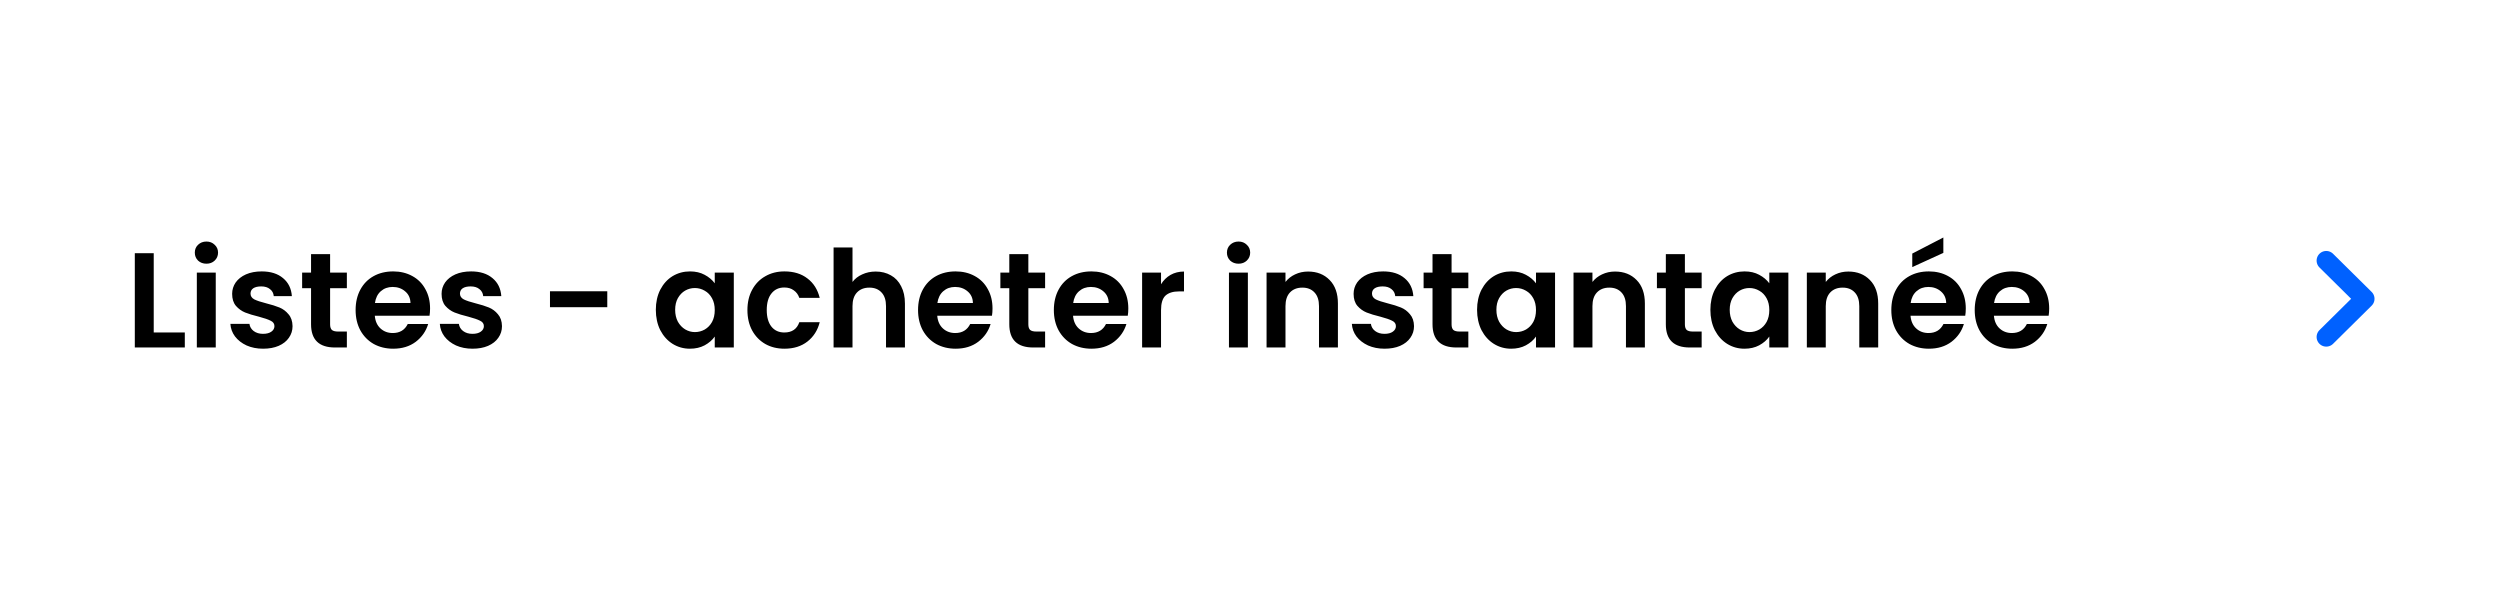 <svg width="259" height="61" viewBox="0 0 259 61" fill="none" xmlns="http://www.w3.org/2000/svg">
<g filter="url(#filter0_b_80_714)">
<rect width="259" height="61" rx="8" fill="white" fill-opacity="0.7"/>
<path d="M15.926 34.446H19.146V36H13.966V26.228H15.926V34.446ZM21.386 27.32C21.04 27.32 20.751 27.213 20.518 26.998C20.294 26.774 20.182 26.499 20.182 26.172C20.182 25.845 20.294 25.575 20.518 25.36C20.751 25.136 21.04 25.024 21.386 25.024C21.731 25.024 22.016 25.136 22.24 25.36C22.473 25.575 22.59 25.845 22.59 26.172C22.59 26.499 22.473 26.774 22.24 26.998C22.016 27.213 21.731 27.32 21.386 27.32ZM22.352 28.244V36H20.392V28.244H22.352ZM27.256 36.126C26.622 36.126 26.052 36.014 25.548 35.79C25.044 35.557 24.643 35.244 24.344 34.852C24.055 34.46 23.896 34.026 23.868 33.55H25.842C25.88 33.849 26.024 34.096 26.276 34.292C26.538 34.488 26.86 34.586 27.242 34.586C27.616 34.586 27.905 34.511 28.11 34.362C28.325 34.213 28.432 34.021 28.432 33.788C28.432 33.536 28.302 33.349 28.04 33.228C27.788 33.097 27.382 32.957 26.822 32.808C26.244 32.668 25.768 32.523 25.394 32.374C25.03 32.225 24.713 31.996 24.442 31.688C24.181 31.38 24.05 30.965 24.05 30.442C24.05 30.013 24.172 29.621 24.414 29.266C24.666 28.911 25.021 28.631 25.478 28.426C25.945 28.221 26.491 28.118 27.116 28.118C28.04 28.118 28.778 28.351 29.328 28.818C29.879 29.275 30.182 29.896 30.238 30.68H28.362C28.334 30.372 28.204 30.129 27.97 29.952C27.746 29.765 27.443 29.672 27.06 29.672C26.706 29.672 26.43 29.737 26.234 29.868C26.048 29.999 25.954 30.181 25.954 30.414C25.954 30.675 26.085 30.876 26.346 31.016C26.608 31.147 27.014 31.282 27.564 31.422C28.124 31.562 28.586 31.707 28.95 31.856C29.314 32.005 29.627 32.239 29.888 32.556C30.159 32.864 30.299 33.275 30.308 33.788C30.308 34.236 30.182 34.637 29.93 34.992C29.688 35.347 29.333 35.627 28.866 35.832C28.409 36.028 27.872 36.126 27.256 36.126ZM34.199 29.854V33.606C34.199 33.867 34.26 34.059 34.381 34.18C34.512 34.292 34.727 34.348 35.025 34.348H35.935V36H34.703C33.051 36 32.225 35.197 32.225 33.592V29.854H31.301V28.244H32.225V26.326H34.199V28.244H35.935V29.854H34.199ZM44.555 31.954C44.555 32.234 44.536 32.486 44.499 32.71H38.829C38.876 33.27 39.072 33.709 39.417 34.026C39.762 34.343 40.187 34.502 40.691 34.502C41.419 34.502 41.937 34.189 42.245 33.564H44.359C44.135 34.311 43.706 34.927 43.071 35.412C42.436 35.888 41.657 36.126 40.733 36.126C39.986 36.126 39.314 35.963 38.717 35.636C38.129 35.3 37.667 34.829 37.331 34.222C37.004 33.615 36.841 32.915 36.841 32.122C36.841 31.319 37.004 30.615 37.331 30.008C37.658 29.401 38.115 28.935 38.703 28.608C39.291 28.281 39.968 28.118 40.733 28.118C41.47 28.118 42.128 28.277 42.707 28.594C43.295 28.911 43.748 29.364 44.065 29.952C44.392 30.531 44.555 31.198 44.555 31.954ZM42.525 31.394C42.516 30.89 42.334 30.489 41.979 30.19C41.624 29.882 41.19 29.728 40.677 29.728C40.192 29.728 39.781 29.877 39.445 30.176C39.118 30.465 38.918 30.871 38.843 31.394H42.525ZM48.953 36.126C48.319 36.126 47.749 36.014 47.245 35.79C46.742 35.557 46.34 35.244 46.041 34.852C45.752 34.46 45.593 34.026 45.566 33.55H47.539C47.577 33.849 47.721 34.096 47.974 34.292C48.235 34.488 48.557 34.586 48.94 34.586C49.313 34.586 49.602 34.511 49.807 34.362C50.022 34.213 50.13 34.021 50.13 33.788C50.13 33.536 49.999 33.349 49.737 33.228C49.486 33.097 49.08 32.957 48.52 32.808C47.941 32.668 47.465 32.523 47.092 32.374C46.727 32.225 46.41 31.996 46.139 31.688C45.878 31.38 45.748 30.965 45.748 30.442C45.748 30.013 45.869 29.621 46.111 29.266C46.364 28.911 46.718 28.631 47.175 28.426C47.642 28.221 48.188 28.118 48.813 28.118C49.737 28.118 50.475 28.351 51.026 28.818C51.576 29.275 51.88 29.896 51.935 30.68H50.059C50.032 30.372 49.901 30.129 49.667 29.952C49.444 29.765 49.14 29.672 48.758 29.672C48.403 29.672 48.127 29.737 47.931 29.868C47.745 29.999 47.651 30.181 47.651 30.414C47.651 30.675 47.782 30.876 48.044 31.016C48.305 31.147 48.711 31.282 49.261 31.422C49.822 31.562 50.283 31.707 50.648 31.856C51.011 32.005 51.324 32.239 51.586 32.556C51.856 32.864 51.996 33.275 52.005 33.788C52.005 34.236 51.88 34.637 51.627 34.992C51.385 35.347 51.03 35.627 50.563 35.832C50.106 36.028 49.569 36.126 48.953 36.126ZM62.914 30.176V31.828H56.978V30.176H62.914ZM67.944 32.094C67.944 31.31 68.098 30.615 68.406 30.008C68.724 29.401 69.148 28.935 69.68 28.608C70.222 28.281 70.824 28.118 71.486 28.118C72.065 28.118 72.569 28.235 72.998 28.468C73.437 28.701 73.787 28.995 74.048 29.35V28.244H76.022V36H74.048V34.866C73.796 35.23 73.446 35.533 72.998 35.776C72.56 36.009 72.051 36.126 71.472 36.126C70.819 36.126 70.222 35.958 69.68 35.622C69.148 35.286 68.724 34.815 68.406 34.208C68.098 33.592 67.944 32.887 67.944 32.094ZM74.048 32.122C74.048 31.646 73.955 31.24 73.768 30.904C73.582 30.559 73.33 30.297 73.012 30.12C72.695 29.933 72.354 29.84 71.99 29.84C71.626 29.84 71.29 29.929 70.982 30.106C70.674 30.283 70.422 30.545 70.226 30.89C70.04 31.226 69.946 31.627 69.946 32.094C69.946 32.561 70.04 32.971 70.226 33.326C70.422 33.671 70.674 33.937 70.982 34.124C71.3 34.311 71.636 34.404 71.99 34.404C72.354 34.404 72.695 34.315 73.012 34.138C73.33 33.951 73.582 33.69 73.768 33.354C73.955 33.009 74.048 32.598 74.048 32.122ZM77.433 32.122C77.433 31.319 77.596 30.619 77.923 30.022C78.249 29.415 78.702 28.949 79.281 28.622C79.859 28.286 80.522 28.118 81.269 28.118C82.23 28.118 83.023 28.361 83.649 28.846C84.283 29.322 84.708 29.994 84.923 30.862H82.809C82.697 30.526 82.505 30.265 82.235 30.078C81.973 29.882 81.647 29.784 81.255 29.784C80.695 29.784 80.251 29.989 79.925 30.4C79.598 30.801 79.435 31.375 79.435 32.122C79.435 32.859 79.598 33.433 79.925 33.844C80.251 34.245 80.695 34.446 81.255 34.446C82.048 34.446 82.566 34.091 82.809 33.382H84.923C84.708 34.222 84.283 34.889 83.649 35.384C83.014 35.879 82.221 36.126 81.269 36.126C80.522 36.126 79.859 35.963 79.281 35.636C78.702 35.3 78.249 34.833 77.923 34.236C77.596 33.629 77.433 32.925 77.433 32.122ZM90.727 28.132C91.315 28.132 91.837 28.263 92.295 28.524C92.752 28.776 93.107 29.154 93.359 29.658C93.62 30.153 93.751 30.75 93.751 31.45V36H91.791V31.716C91.791 31.1 91.637 30.629 91.329 30.302C91.021 29.966 90.601 29.798 90.069 29.798C89.527 29.798 89.098 29.966 88.781 30.302C88.473 30.629 88.319 31.1 88.319 31.716V36H86.359V25.64H88.319V29.21C88.571 28.874 88.907 28.613 89.327 28.426C89.747 28.23 90.213 28.132 90.727 28.132ZM102.824 31.954C102.824 32.234 102.806 32.486 102.768 32.71H97.098C97.145 33.27 97.341 33.709 97.686 34.026C98.032 34.343 98.456 34.502 98.96 34.502C99.688 34.502 100.206 34.189 100.514 33.564H102.628C102.404 34.311 101.975 34.927 101.34 35.412C100.706 35.888 99.926 36.126 99.002 36.126C98.256 36.126 97.584 35.963 96.986 35.636C96.398 35.3 95.936 34.829 95.6 34.222C95.274 33.615 95.11 32.915 95.11 32.122C95.11 31.319 95.274 30.615 95.6 30.008C95.927 29.401 96.384 28.935 96.972 28.608C97.56 28.281 98.237 28.118 99.002 28.118C99.74 28.118 100.398 28.277 100.976 28.594C101.564 28.911 102.017 29.364 102.334 29.952C102.661 30.531 102.824 31.198 102.824 31.954ZM100.794 31.394C100.785 30.89 100.603 30.489 100.248 30.19C99.894 29.882 99.46 29.728 98.946 29.728C98.461 29.728 98.05 29.877 97.714 30.176C97.388 30.465 97.187 30.871 97.112 31.394H100.794ZM106.537 29.854V33.606C106.537 33.867 106.598 34.059 106.719 34.18C106.85 34.292 107.064 34.348 107.363 34.348H108.273V36H107.041C105.389 36 104.563 35.197 104.563 33.592V29.854H103.639V28.244H104.563V26.326H106.537V28.244H108.273V29.854H106.537ZM116.893 31.954C116.893 32.234 116.874 32.486 116.837 32.71H111.167C111.213 33.27 111.409 33.709 111.755 34.026C112.1 34.343 112.525 34.502 113.029 34.502C113.757 34.502 114.275 34.189 114.583 33.564H116.697C116.473 34.311 116.043 34.927 115.409 35.412C114.774 35.888 113.995 36.126 113.071 36.126C112.324 36.126 111.652 35.963 111.055 35.636C110.467 35.3 110.005 34.829 109.669 34.222C109.342 33.615 109.179 32.915 109.179 32.122C109.179 31.319 109.342 30.615 109.669 30.008C109.995 29.401 110.453 28.935 111.041 28.608C111.629 28.281 112.305 28.118 113.071 28.118C113.808 28.118 114.466 28.277 115.045 28.594C115.633 28.911 116.085 29.364 116.403 29.952C116.729 30.531 116.893 31.198 116.893 31.954ZM114.863 31.394C114.853 30.89 114.671 30.489 114.317 30.19C113.962 29.882 113.528 29.728 113.015 29.728C112.529 29.728 112.119 29.877 111.783 30.176C111.456 30.465 111.255 30.871 111.181 31.394H114.863ZM120.283 29.448C120.535 29.037 120.862 28.715 121.263 28.482C121.674 28.249 122.141 28.132 122.663 28.132V30.19H122.145C121.529 30.19 121.063 30.335 120.745 30.624C120.437 30.913 120.283 31.417 120.283 32.136V36H118.323V28.244H120.283V29.448ZM128.314 27.32C127.968 27.32 127.679 27.213 127.446 26.998C127.222 26.774 127.11 26.499 127.11 26.172C127.11 25.845 127.222 25.575 127.446 25.36C127.679 25.136 127.968 25.024 128.314 25.024C128.659 25.024 128.944 25.136 129.168 25.36C129.401 25.575 129.518 25.845 129.518 26.172C129.518 26.499 129.401 26.774 129.168 26.998C128.944 27.213 128.659 27.32 128.314 27.32ZM129.28 28.244V36H127.32V28.244H129.28ZM135.514 28.132C136.438 28.132 137.185 28.426 137.754 29.014C138.323 29.593 138.608 30.405 138.608 31.45V36H136.648V31.716C136.648 31.1 136.494 30.629 136.186 30.302C135.878 29.966 135.458 29.798 134.926 29.798C134.385 29.798 133.955 29.966 133.638 30.302C133.33 30.629 133.176 31.1 133.176 31.716V36H131.216V28.244H133.176V29.21C133.437 28.874 133.769 28.613 134.17 28.426C134.581 28.23 135.029 28.132 135.514 28.132ZM143.44 36.126C142.805 36.126 142.236 36.014 141.732 35.79C141.228 35.557 140.827 35.244 140.528 34.852C140.239 34.46 140.08 34.026 140.052 33.55H142.026C142.063 33.849 142.208 34.096 142.46 34.292C142.721 34.488 143.043 34.586 143.426 34.586C143.799 34.586 144.089 34.511 144.294 34.362C144.509 34.213 144.616 34.021 144.616 33.788C144.616 33.536 144.485 33.349 144.224 33.228C143.972 33.097 143.566 32.957 143.006 32.808C142.427 32.668 141.951 32.523 141.578 32.374C141.214 32.225 140.897 31.996 140.626 31.688C140.365 31.38 140.234 30.965 140.234 30.442C140.234 30.013 140.355 29.621 140.598 29.266C140.85 28.911 141.205 28.631 141.662 28.426C142.129 28.221 142.675 28.118 143.3 28.118C144.224 28.118 144.961 28.351 145.512 28.818C146.063 29.275 146.366 29.896 146.422 30.68H144.546C144.518 30.372 144.387 30.129 144.154 29.952C143.93 29.765 143.627 29.672 143.244 29.672C142.889 29.672 142.614 29.737 142.418 29.868C142.231 29.999 142.138 30.181 142.138 30.414C142.138 30.675 142.269 30.876 142.53 31.016C142.791 31.147 143.197 31.282 143.748 31.422C144.308 31.562 144.77 31.707 145.134 31.856C145.498 32.005 145.811 32.239 146.072 32.556C146.343 32.864 146.483 33.275 146.492 33.788C146.492 34.236 146.366 34.637 146.114 34.992C145.871 35.347 145.517 35.627 145.05 35.832C144.593 36.028 144.056 36.126 143.44 36.126ZM150.383 29.854V33.606C150.383 33.867 150.443 34.059 150.565 34.18C150.695 34.292 150.91 34.348 151.209 34.348H152.119V36H150.887C149.235 36 148.409 35.197 148.409 33.592V29.854H147.485V28.244H148.409V26.326H150.383V28.244H152.119V29.854H150.383ZM153.024 32.094C153.024 31.31 153.178 30.615 153.486 30.008C153.804 29.401 154.229 28.935 154.761 28.608C155.302 28.281 155.904 28.118 156.567 28.118C157.145 28.118 157.649 28.235 158.079 28.468C158.517 28.701 158.867 28.995 159.129 29.35V28.244H161.103V36H159.129V34.866C158.877 35.23 158.527 35.533 158.079 35.776C157.64 36.009 157.131 36.126 156.553 36.126C155.899 36.126 155.302 35.958 154.761 35.622C154.229 35.286 153.804 34.815 153.486 34.208C153.178 33.592 153.024 32.887 153.024 32.094ZM159.129 32.122C159.129 31.646 159.035 31.24 158.849 30.904C158.662 30.559 158.41 30.297 158.093 30.12C157.775 29.933 157.435 29.84 157.071 29.84C156.707 29.84 156.371 29.929 156.062 30.106C155.755 30.283 155.503 30.545 155.307 30.89C155.12 31.226 155.027 31.627 155.027 32.094C155.027 32.561 155.12 32.971 155.307 33.326C155.503 33.671 155.755 33.937 156.062 34.124C156.38 34.311 156.716 34.404 157.071 34.404C157.435 34.404 157.775 34.315 158.093 34.138C158.41 33.951 158.662 33.69 158.849 33.354C159.035 33.009 159.129 32.598 159.129 32.122ZM167.315 28.132C168.239 28.132 168.985 28.426 169.555 29.014C170.124 29.593 170.409 30.405 170.409 31.45V36H168.449V31.716C168.449 31.1 168.295 30.629 167.987 30.302C167.679 29.966 167.259 29.798 166.727 29.798C166.185 29.798 165.756 29.966 165.439 30.302C165.131 30.629 164.977 31.1 164.977 31.716V36H163.017V28.244H164.977V29.21C165.238 28.874 165.569 28.613 165.971 28.426C166.381 28.23 166.829 28.132 167.315 28.132ZM174.555 29.854V33.606C174.555 33.867 174.615 34.059 174.737 34.18C174.867 34.292 175.082 34.348 175.381 34.348H176.291V36H175.059C173.407 36 172.581 35.197 172.581 33.592V29.854H171.657V28.244H172.581V26.326H174.555V28.244H176.291V29.854H174.555ZM177.196 32.094C177.196 31.31 177.35 30.615 177.658 30.008C177.976 29.401 178.4 28.935 178.932 28.608C179.474 28.281 180.076 28.118 180.738 28.118C181.317 28.118 181.821 28.235 182.25 28.468C182.689 28.701 183.039 28.995 183.3 29.35V28.244H185.274V36H183.3V34.866C183.048 35.23 182.698 35.533 182.25 35.776C181.812 36.009 181.303 36.126 180.724 36.126C180.071 36.126 179.474 35.958 178.932 35.622C178.4 35.286 177.976 34.815 177.658 34.208C177.35 33.592 177.196 32.887 177.196 32.094ZM183.3 32.122C183.3 31.646 183.207 31.24 183.02 30.904C182.834 30.559 182.582 30.297 182.264 30.12C181.947 29.933 181.606 29.84 181.242 29.84C180.878 29.84 180.542 29.929 180.234 30.106C179.926 30.283 179.674 30.545 179.478 30.89C179.292 31.226 179.198 31.627 179.198 32.094C179.198 32.561 179.292 32.971 179.478 33.326C179.674 33.671 179.926 33.937 180.234 34.124C180.552 34.311 180.888 34.404 181.242 34.404C181.606 34.404 181.947 34.315 182.264 34.138C182.582 33.951 182.834 33.69 183.02 33.354C183.207 33.009 183.3 32.598 183.3 32.122ZM191.487 28.132C192.411 28.132 193.157 28.426 193.727 29.014C194.296 29.593 194.581 30.405 194.581 31.45V36H192.621V31.716C192.621 31.1 192.467 30.629 192.159 30.302C191.851 29.966 191.431 29.798 190.899 29.798C190.357 29.798 189.928 29.966 189.611 30.302C189.303 30.629 189.149 31.1 189.149 31.716V36H187.189V28.244H189.149V29.21C189.41 28.874 189.741 28.613 190.143 28.426C190.553 28.23 191.001 28.132 191.487 28.132ZM203.655 31.954C203.655 32.234 203.636 32.486 203.599 32.71H197.929C197.975 33.27 198.171 33.709 198.517 34.026C198.862 34.343 199.287 34.502 199.791 34.502C200.519 34.502 201.037 34.189 201.345 33.564H203.459C203.235 34.311 202.805 34.927 202.171 35.412C201.536 35.888 200.757 36.126 199.833 36.126C199.086 36.126 198.414 35.963 197.817 35.636C197.229 35.3 196.767 34.829 196.431 34.222C196.104 33.615 195.941 32.915 195.941 32.122C195.941 31.319 196.104 30.615 196.431 30.008C196.757 29.401 197.215 28.935 197.803 28.608C198.391 28.281 199.067 28.118 199.833 28.118C200.57 28.118 201.228 28.277 201.807 28.594C202.395 28.911 202.847 29.364 203.165 29.952C203.491 30.531 203.655 31.198 203.655 31.954ZM201.625 31.394C201.615 30.89 201.433 30.489 201.079 30.19C200.724 29.882 200.29 29.728 199.777 29.728C199.291 29.728 198.881 29.877 198.545 30.176C198.218 30.465 198.017 30.871 197.943 31.394H201.625ZM201.331 26.2L198.111 27.67V26.27L201.331 24.604V26.2ZM212.295 31.954C212.295 32.234 212.276 32.486 212.239 32.71H206.569C206.616 33.27 206.812 33.709 207.157 34.026C207.502 34.343 207.927 34.502 208.431 34.502C209.159 34.502 209.677 34.189 209.985 33.564H212.099C211.875 34.311 211.446 34.927 210.811 35.412C210.176 35.888 209.397 36.126 208.473 36.126C207.726 36.126 207.054 35.963 206.457 35.636C205.869 35.3 205.407 34.829 205.071 34.222C204.744 33.615 204.581 32.915 204.581 32.122C204.581 31.319 204.744 30.615 205.071 30.008C205.398 29.401 205.855 28.935 206.443 28.608C207.031 28.281 207.708 28.118 208.473 28.118C209.21 28.118 209.868 28.277 210.447 28.594C211.035 28.911 211.488 29.364 211.805 29.952C212.132 30.531 212.295 31.198 212.295 31.954ZM210.265 31.394C210.256 30.89 210.074 30.489 209.719 30.19C209.364 29.882 208.93 29.728 208.417 29.728C207.932 29.728 207.521 29.877 207.185 30.176C206.858 30.465 206.658 30.871 206.583 31.394H210.265Z" fill="black"/>
<path d="M241 27L245 30.955L241 34.91" stroke="#0061FF" stroke-width="2" stroke-linecap="round" stroke-linejoin="round"/>
</g>
<defs>
<filter id="filter0_b_80_714" x="-50" y="-50" width="359" height="161" filterUnits="userSpaceOnUse" color-interpolation-filters="sRGB">
<feFlood flood-opacity="0" result="BackgroundImageFix"/>
<feGaussianBlur in="BackgroundImageFix" stdDeviation="25"/>
<feComposite in2="SourceAlpha" operator="in" result="effect1_backgroundBlur_80_714"/>
<feBlend mode="normal" in="SourceGraphic" in2="effect1_backgroundBlur_80_714" result="shape"/>
</filter>
</defs>
</svg>
